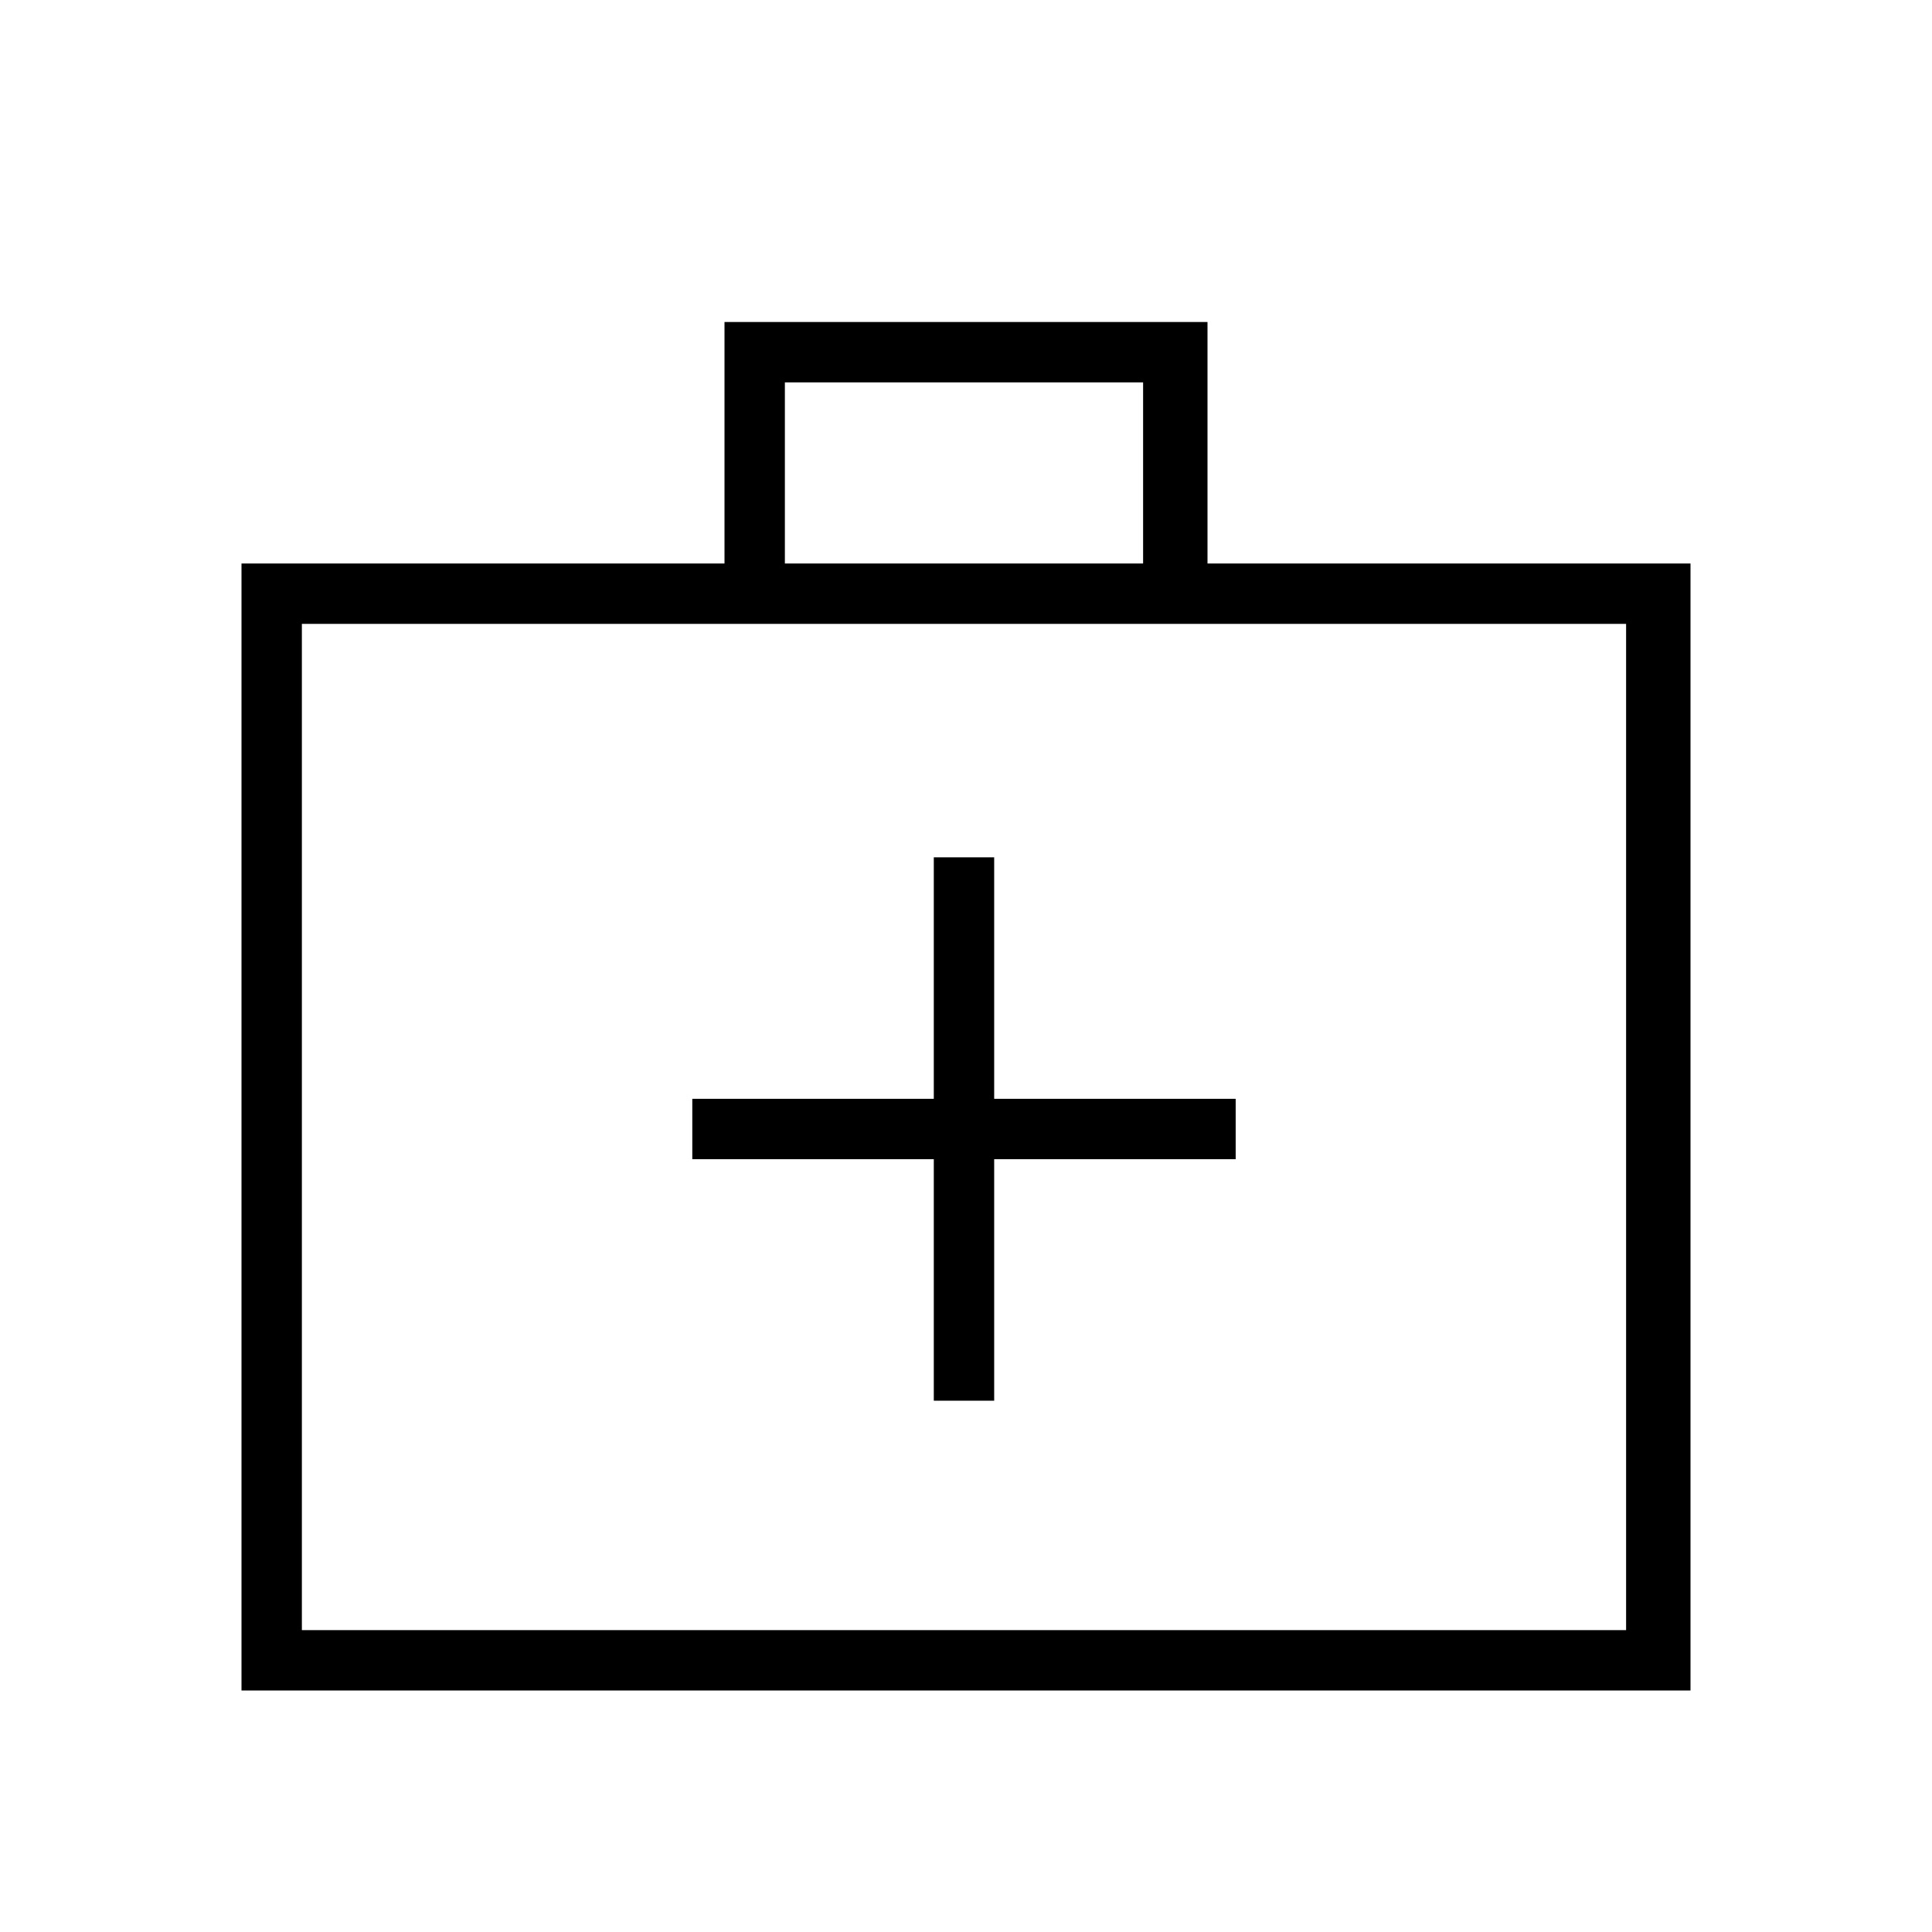 <svg xmlns="http://www.w3.org/2000/svg" xmlns:xlink="http://www.w3.org/1999/xlink" id="Livello_1" x="0px" y="0px" viewBox="0 0 48 48" style="enable-background:new 0 0 48 48;" xml:space="preserve"><path d="M6,42V14h12V8h12v6h12v28H6z M7.5,40.5h32.9V15.5H7.5V40.5z M19.5,14h8.9V9.5h-8.9V14z M23.2,28.8v6h1.5v-6h6v-1.5h-6v-6 h-1.5v6h-6v1.5H23.2z"></path></svg>
